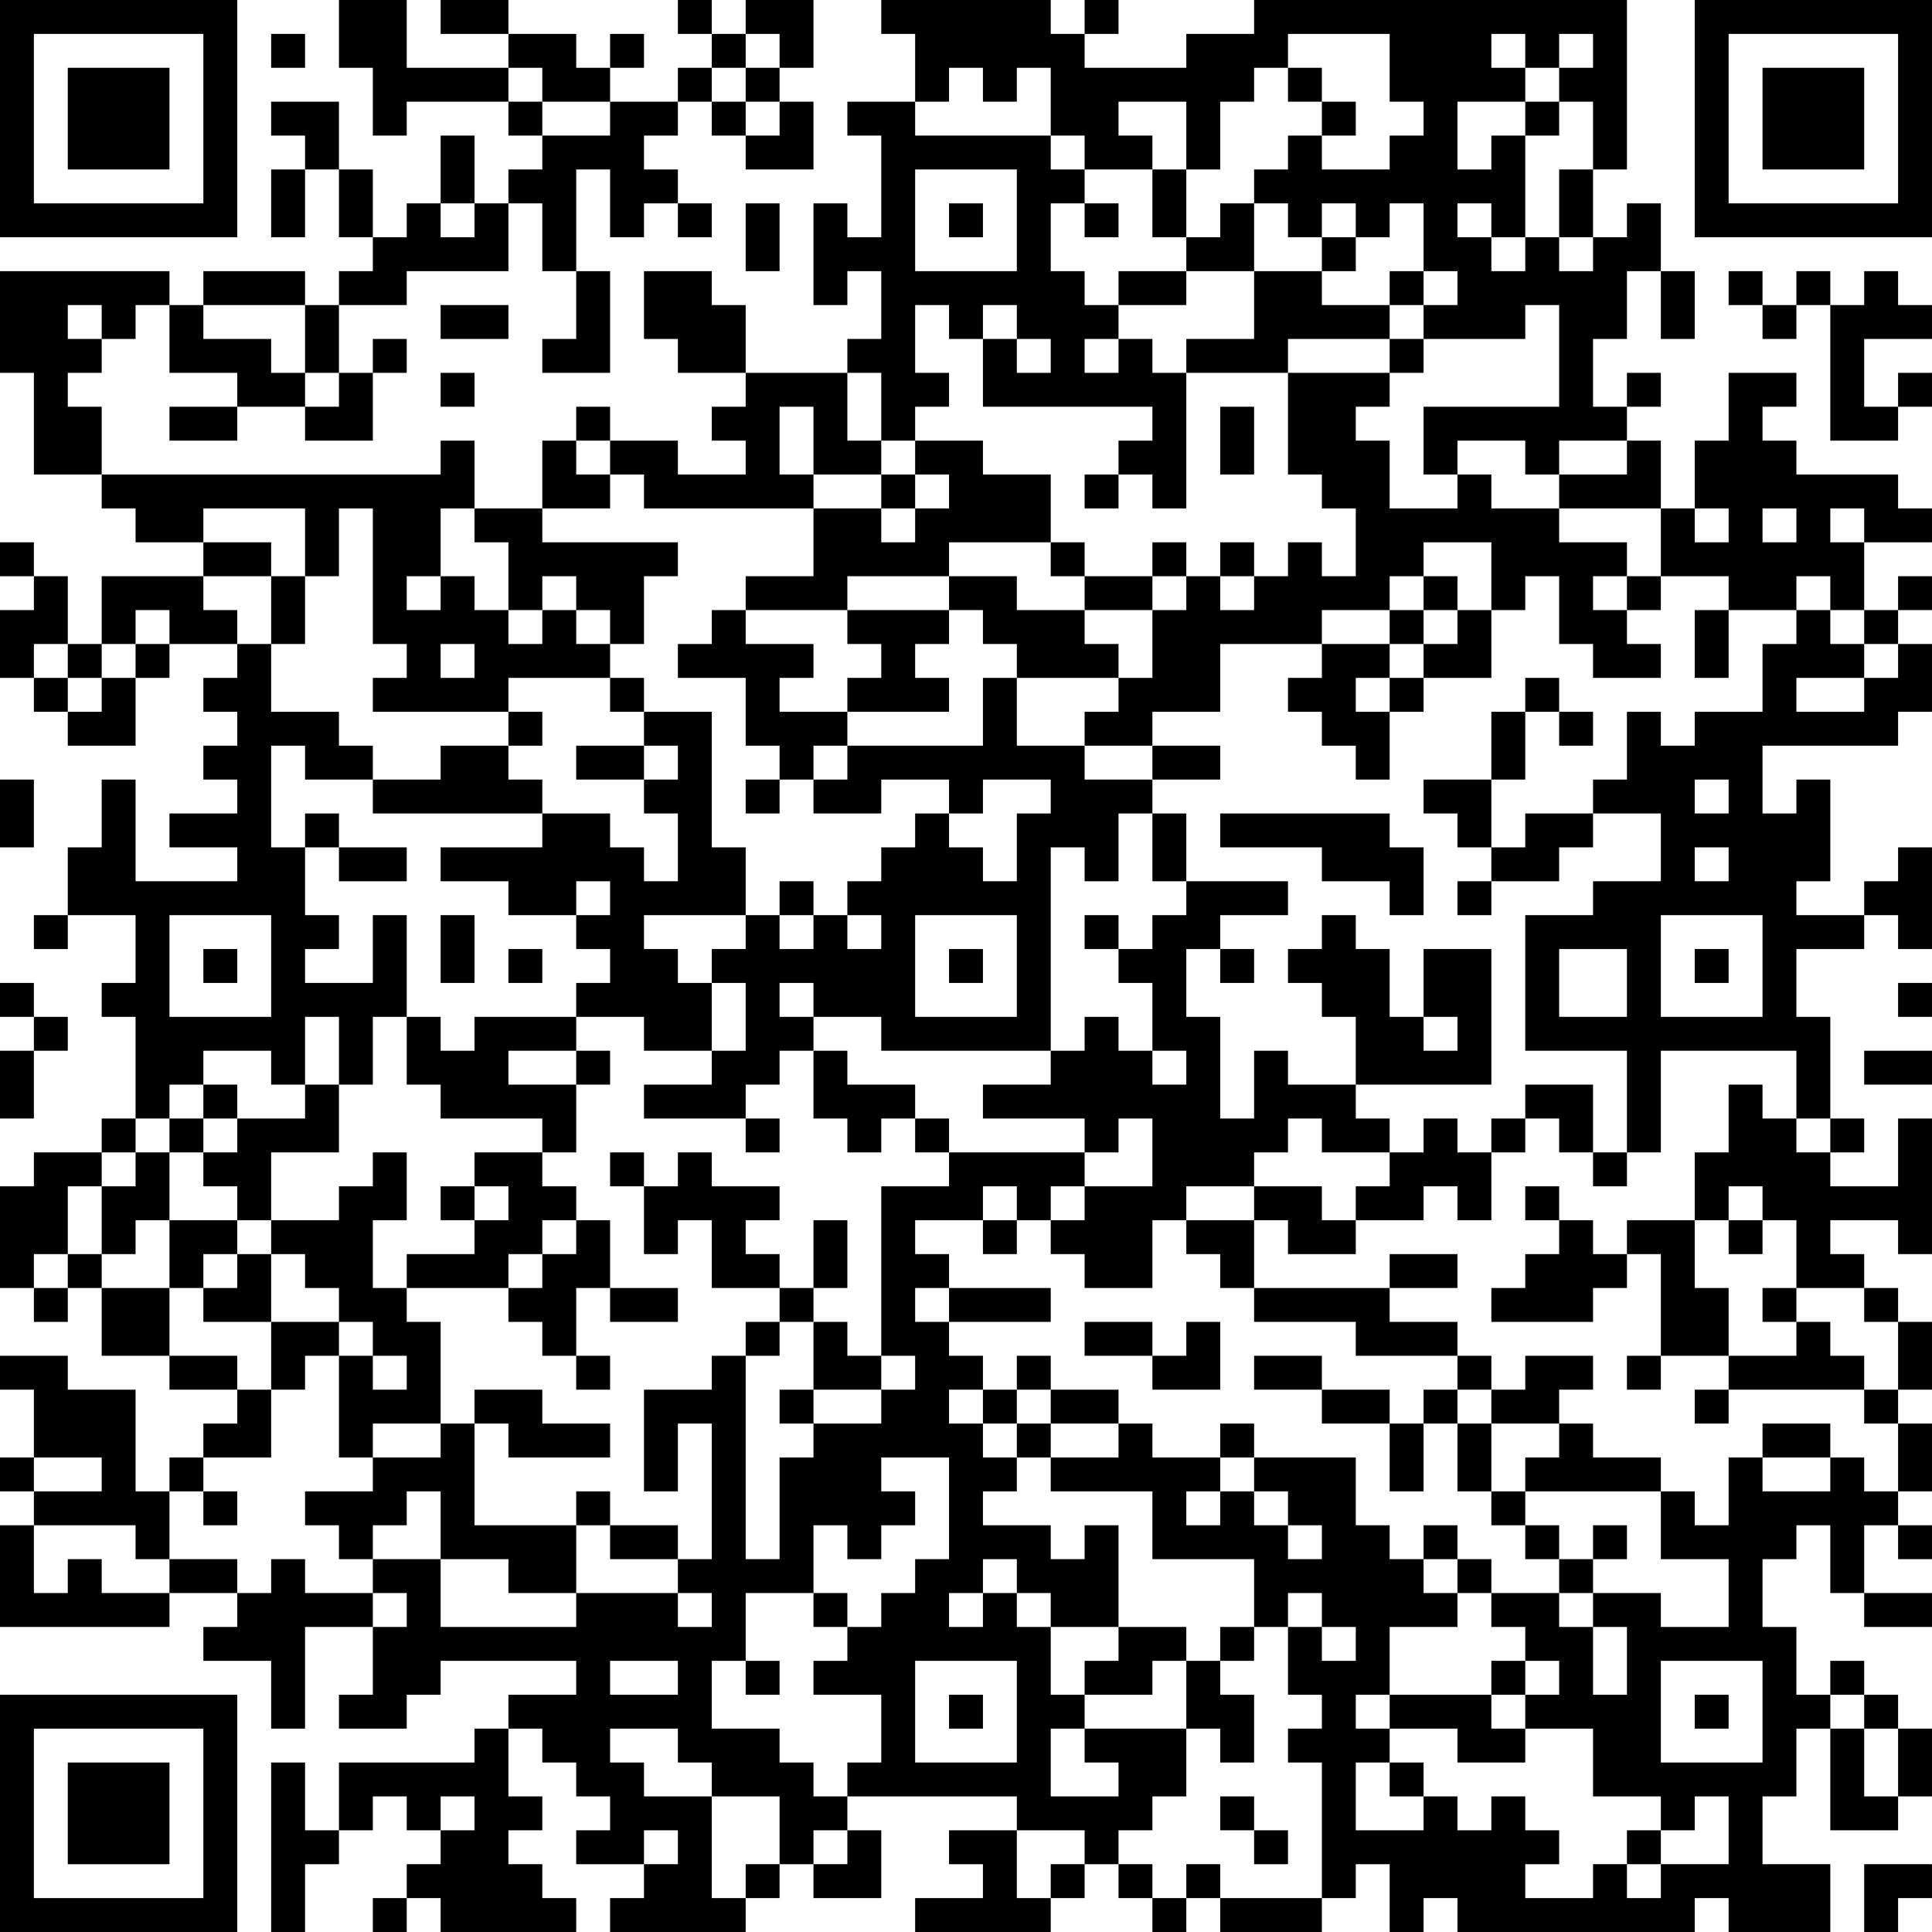 <?xml version="1.0" encoding="UTF-8"?>
<svg xmlns="http://www.w3.org/2000/svg" version="1.1" width="160" height="160" viewBox="0 0 160 160"><rect x="0" y="0" width="160" height="160" fill="#ffffff"/><g transform="scale(2.807)"><g transform="translate(0,0)"><path fill-rule="evenodd" d="M10 0L10 2L11 2L11 4L12 4L12 3L15 3L15 4L16 4L16 5L15 5L15 6L14 6L14 4L13 4L13 6L12 6L12 7L11 7L11 5L10 5L10 3L8 3L8 4L9 4L9 5L8 5L8 7L9 7L9 5L10 5L10 7L11 7L11 8L10 8L10 9L9 9L9 8L6 8L6 9L5 9L5 8L0 8L0 11L1 11L1 14L3 14L3 15L4 15L4 16L6 16L6 17L3 17L3 19L2 19L2 17L1 17L1 16L0 16L0 17L1 17L1 18L0 18L0 20L1 20L1 21L2 21L2 22L4 22L4 20L5 20L5 19L7 19L7 20L6 20L6 21L7 21L7 22L6 22L6 23L7 23L7 24L5 24L5 25L7 25L7 26L4 26L4 23L3 23L3 25L2 25L2 27L1 27L1 28L2 28L2 27L4 27L4 29L3 29L3 30L4 30L4 33L3 33L3 34L1 34L1 35L0 35L0 38L1 38L1 39L2 39L2 38L3 38L3 40L5 40L5 41L7 41L7 42L6 42L6 43L5 43L5 44L4 44L4 41L2 41L2 40L0 40L0 41L1 41L1 43L0 43L0 44L1 44L1 45L0 45L0 48L5 48L5 47L7 47L7 48L6 48L6 49L8 49L8 51L9 51L9 48L11 48L11 50L10 50L10 51L12 51L12 50L13 50L13 49L17 49L17 50L15 50L15 51L14 51L14 52L10 52L10 54L9 54L9 52L8 52L8 57L9 57L9 55L10 55L10 54L11 54L11 53L12 53L12 54L13 54L13 55L12 55L12 56L11 56L11 57L12 57L12 56L13 56L13 57L17 57L17 56L16 56L16 55L15 55L15 54L16 54L16 53L15 53L15 51L16 51L16 52L17 52L17 53L18 53L18 54L17 54L17 55L19 55L19 56L18 56L18 57L22 57L22 56L23 56L23 55L24 55L24 56L26 56L26 54L25 54L25 53L30 53L30 54L28 54L28 55L29 55L29 56L27 56L27 57L31 57L31 56L32 56L32 55L33 55L33 56L34 56L34 57L35 57L35 56L36 56L36 57L39 57L39 56L40 56L40 55L41 55L41 57L42 57L42 56L43 56L43 57L50 57L50 56L51 56L51 57L54 57L54 55L52 55L52 53L53 53L53 51L54 51L54 54L56 54L56 53L57 53L57 51L56 51L56 50L55 50L55 49L54 49L54 50L53 50L53 48L52 48L52 46L53 46L53 45L54 45L54 47L55 47L55 48L57 48L57 47L55 47L55 45L56 45L56 46L57 46L57 45L56 45L56 44L57 44L57 42L56 42L56 41L57 41L57 39L56 39L56 38L55 38L55 37L54 37L54 36L56 36L56 37L57 37L57 33L56 33L56 35L54 35L54 34L55 34L55 33L54 33L54 30L53 30L53 28L55 28L55 27L56 27L56 28L57 28L57 25L56 25L56 26L55 26L55 27L53 27L53 26L54 26L54 23L53 23L53 24L52 24L52 22L56 22L56 21L57 21L57 19L56 19L56 18L57 18L57 17L56 17L56 18L55 18L55 16L57 16L57 15L56 15L56 14L53 14L53 13L52 13L52 12L53 12L53 11L51 11L51 13L50 13L50 15L49 15L49 13L48 13L48 12L49 12L49 11L48 11L48 12L47 12L47 10L48 10L48 8L49 8L49 10L50 10L50 8L49 8L49 6L48 6L48 7L47 7L47 5L48 5L48 0L37 0L37 1L35 1L35 2L32 2L32 1L33 1L33 0L32 0L32 1L31 1L31 0L26 0L26 1L27 1L27 3L25 3L25 4L26 4L26 7L25 7L25 6L24 6L24 9L25 9L25 8L26 8L26 10L25 10L25 11L22 11L22 9L21 9L21 8L19 8L19 10L20 10L20 11L22 11L22 12L21 12L21 13L22 13L22 14L20 14L20 13L18 13L18 12L17 12L17 13L16 13L16 15L14 15L14 13L13 13L13 14L3 14L3 12L2 12L2 11L3 11L3 10L4 10L4 9L5 9L5 11L7 11L7 12L5 12L5 13L7 13L7 12L9 12L9 13L11 13L11 11L12 11L12 10L11 10L11 11L10 11L10 9L12 9L12 8L15 8L15 6L16 6L16 8L17 8L17 10L16 10L16 11L18 11L18 8L17 8L17 5L18 5L18 7L19 7L19 6L20 6L20 7L21 7L21 6L20 6L20 5L19 5L19 4L20 4L20 3L21 3L21 4L22 4L22 5L24 5L24 3L23 3L23 2L24 2L24 0L22 0L22 1L21 1L21 0L20 0L20 1L21 1L21 2L20 2L20 3L18 3L18 2L19 2L19 1L18 1L18 2L17 2L17 1L15 1L15 0L13 0L13 1L15 1L15 2L12 2L12 0ZM8 1L8 2L9 2L9 1ZM22 1L22 2L21 2L21 3L22 3L22 4L23 4L23 3L22 3L22 2L23 2L23 1ZM38 1L38 2L37 2L37 3L36 3L36 5L35 5L35 3L33 3L33 4L34 4L34 5L32 5L32 4L31 4L31 2L30 2L30 3L29 3L29 2L28 2L28 3L27 3L27 4L31 4L31 5L32 5L32 6L31 6L31 8L32 8L32 9L33 9L33 10L32 10L32 11L33 11L33 10L34 10L34 11L35 11L35 15L34 15L34 14L33 14L33 13L34 13L34 12L29 12L29 10L30 10L30 11L31 11L31 10L30 10L30 9L29 9L29 10L28 10L28 9L27 9L27 11L28 11L28 12L27 12L27 13L26 13L26 11L25 11L25 13L26 13L26 14L24 14L24 12L23 12L23 14L24 14L24 15L19 15L19 14L18 14L18 13L17 13L17 14L18 14L18 15L16 15L16 16L20 16L20 17L19 17L19 19L18 19L18 18L17 18L17 17L16 17L16 18L15 18L15 16L14 16L14 15L13 15L13 17L12 17L12 18L13 18L13 17L14 17L14 18L15 18L15 19L16 19L16 18L17 18L17 19L18 19L18 20L15 20L15 21L11 21L11 20L12 20L12 19L11 19L11 15L10 15L10 17L9 17L9 15L6 15L6 16L8 16L8 17L6 17L6 18L7 18L7 19L8 19L8 21L10 21L10 22L11 22L11 23L9 23L9 22L8 22L8 25L9 25L9 27L10 27L10 28L9 28L9 29L11 29L11 27L12 27L12 30L11 30L11 32L10 32L10 30L9 30L9 32L8 32L8 31L6 31L6 32L5 32L5 33L4 33L4 34L3 34L3 35L2 35L2 37L1 37L1 38L2 38L2 37L3 37L3 38L5 38L5 40L7 40L7 41L8 41L8 43L6 43L6 44L5 44L5 46L4 46L4 45L1 45L1 47L2 47L2 46L3 46L3 47L5 47L5 46L7 46L7 47L8 47L8 46L9 46L9 47L11 47L11 48L12 48L12 47L11 47L11 46L13 46L13 48L17 48L17 47L20 47L20 48L21 48L21 47L20 47L20 46L21 46L21 42L20 42L20 44L19 44L19 41L21 41L21 40L22 40L22 46L23 46L23 43L24 43L24 42L26 42L26 41L27 41L27 40L26 40L26 35L28 35L28 34L32 34L32 35L31 35L31 36L30 36L30 35L29 35L29 36L27 36L27 37L28 37L28 38L27 38L27 39L28 39L28 40L29 40L29 41L28 41L28 42L29 42L29 43L30 43L30 44L29 44L29 45L31 45L31 46L32 46L32 45L33 45L33 48L31 48L31 47L30 47L30 46L29 46L29 47L28 47L28 48L29 48L29 47L30 47L30 48L31 48L31 50L32 50L32 51L31 51L31 53L33 53L33 52L32 52L32 51L35 51L35 53L34 53L34 54L33 54L33 55L34 55L34 56L35 56L35 55L36 55L36 56L39 56L39 52L38 52L38 51L39 51L39 50L38 50L38 48L39 48L39 49L40 49L40 48L39 48L39 47L38 47L38 48L37 48L37 46L34 46L34 44L31 44L31 43L33 43L33 42L34 42L34 43L36 43L36 44L35 44L35 45L36 45L36 44L37 44L37 45L38 45L38 46L39 46L39 45L38 45L38 44L37 44L37 43L40 43L40 45L41 45L41 46L42 46L42 47L43 47L43 48L41 48L41 50L40 50L40 51L41 51L41 52L40 52L40 54L42 54L42 53L43 53L43 54L44 54L44 53L45 53L45 54L46 54L46 55L45 55L45 56L47 56L47 55L48 55L48 56L49 56L49 55L51 55L51 53L50 53L50 54L49 54L49 53L47 53L47 51L45 51L45 50L46 50L46 49L45 49L45 48L44 48L44 47L46 47L46 48L47 48L47 50L48 50L48 48L47 48L47 47L49 47L49 48L51 48L51 46L49 46L49 44L50 44L50 45L51 45L51 43L52 43L52 44L54 44L54 43L55 43L55 44L56 44L56 42L55 42L55 41L56 41L56 39L55 39L55 38L53 38L53 36L52 36L52 35L51 35L51 36L50 36L50 34L51 34L51 32L52 32L52 33L53 33L53 34L54 34L54 33L53 33L53 31L49 31L49 34L48 34L48 31L45 31L45 27L47 27L47 26L49 26L49 24L47 24L47 23L48 23L48 21L49 21L49 22L50 22L50 21L52 21L52 19L53 19L53 18L54 18L54 19L55 19L55 20L53 20L53 21L55 21L55 20L56 20L56 19L55 19L55 18L54 18L54 17L53 17L53 18L51 18L51 17L49 17L49 15L46 15L46 14L48 14L48 13L46 13L46 14L45 14L45 13L43 13L43 14L42 14L42 12L46 12L46 9L45 9L45 10L42 10L42 9L43 9L43 8L42 8L42 6L41 6L41 7L40 7L40 6L39 6L39 7L38 7L38 6L37 6L37 5L38 5L38 4L39 4L39 5L41 5L41 4L42 4L42 3L41 3L41 1ZM44 1L44 2L45 2L45 3L43 3L43 5L44 5L44 4L45 4L45 7L44 7L44 6L43 6L43 7L44 7L44 8L45 8L45 7L46 7L46 8L47 8L47 7L46 7L46 5L47 5L47 3L46 3L46 2L47 2L47 1L46 1L46 2L45 2L45 1ZM15 2L15 3L16 3L16 4L18 4L18 3L16 3L16 2ZM38 2L38 3L39 3L39 4L40 4L40 3L39 3L39 2ZM45 3L45 4L46 4L46 3ZM27 5L27 8L30 8L30 5ZM34 5L34 7L35 7L35 8L33 8L33 9L35 9L35 8L37 8L37 10L35 10L35 11L38 11L38 14L39 14L39 15L40 15L40 17L39 17L39 16L38 16L38 17L37 17L37 16L36 16L36 17L35 17L35 16L34 16L34 17L32 17L32 16L31 16L31 14L29 14L29 13L27 13L27 14L26 14L26 15L24 15L24 17L22 17L22 18L21 18L21 19L20 19L20 20L22 20L22 22L23 22L23 23L22 23L22 24L23 24L23 23L24 23L24 24L26 24L26 23L28 23L28 24L27 24L27 25L26 25L26 26L25 26L25 27L24 27L24 26L23 26L23 27L22 27L22 25L21 25L21 21L19 21L19 20L18 20L18 21L19 21L19 22L17 22L17 23L19 23L19 24L20 24L20 26L19 26L19 25L18 25L18 24L16 24L16 23L15 23L15 22L16 22L16 21L15 21L15 22L13 22L13 23L11 23L11 24L16 24L16 25L13 25L13 26L15 26L15 27L17 27L17 28L18 28L18 29L17 29L17 30L14 30L14 31L13 31L13 30L12 30L12 32L13 32L13 33L16 33L16 34L14 34L14 35L13 35L13 36L14 36L14 37L12 37L12 38L11 38L11 36L12 36L12 34L11 34L11 35L10 35L10 36L8 36L8 34L10 34L10 32L9 32L9 33L7 33L7 32L6 32L6 33L5 33L5 34L4 34L4 35L3 35L3 37L4 37L4 36L5 36L5 38L6 38L6 39L8 39L8 41L9 41L9 40L10 40L10 43L11 43L11 44L9 44L9 45L10 45L10 46L11 46L11 45L12 45L12 44L13 44L13 46L15 46L15 47L17 47L17 45L18 45L18 46L20 46L20 45L18 45L18 44L17 44L17 45L14 45L14 42L15 42L15 43L18 43L18 42L16 42L16 41L14 41L14 42L13 42L13 39L12 39L12 38L15 38L15 39L16 39L16 40L17 40L17 41L18 41L18 40L17 40L17 38L18 38L18 39L20 39L20 38L18 38L18 36L17 36L17 35L16 35L16 34L17 34L17 32L18 32L18 31L17 31L17 30L19 30L19 31L21 31L21 32L19 32L19 33L22 33L22 34L23 34L23 33L22 33L22 32L23 32L23 31L24 31L24 33L25 33L25 34L26 34L26 33L27 33L27 34L28 34L28 33L27 33L27 32L25 32L25 31L24 31L24 30L26 30L26 31L31 31L31 32L29 32L29 33L32 33L32 34L33 34L33 33L34 33L34 35L32 35L32 36L31 36L31 37L32 37L32 38L34 38L34 36L35 36L35 37L36 37L36 38L37 38L37 39L40 39L40 40L43 40L43 41L42 41L42 42L41 42L41 41L39 41L39 40L37 40L37 41L39 41L39 42L41 42L41 44L42 44L42 42L43 42L43 44L44 44L44 45L45 45L45 46L46 46L46 47L47 47L47 46L48 46L48 45L47 45L47 46L46 46L46 45L45 45L45 44L49 44L49 43L47 43L47 42L46 42L46 41L47 41L47 40L45 40L45 41L44 41L44 40L43 40L43 39L41 39L41 38L43 38L43 37L41 37L41 38L37 38L37 36L38 36L38 37L40 37L40 36L42 36L42 35L43 35L43 36L44 36L44 34L45 34L45 33L46 33L46 34L47 34L47 35L48 35L48 34L47 34L47 32L45 32L45 33L44 33L44 34L43 34L43 33L42 33L42 34L41 34L41 33L40 33L40 32L44 32L44 28L42 28L42 30L41 30L41 28L40 28L40 27L39 27L39 28L38 28L38 29L39 29L39 30L40 30L40 32L38 32L38 31L37 31L37 33L36 33L36 30L35 30L35 28L36 28L36 29L37 29L37 28L36 28L36 27L38 27L38 26L35 26L35 24L34 24L34 23L36 23L36 22L34 22L34 21L36 21L36 19L39 19L39 20L38 20L38 21L39 21L39 22L40 22L40 23L41 23L41 21L42 21L42 20L44 20L44 18L45 18L45 17L46 17L46 19L47 19L47 20L49 20L49 19L48 19L48 18L49 18L49 17L48 17L48 16L46 16L46 15L44 15L44 14L43 14L43 15L41 15L41 13L40 13L40 12L41 12L41 11L42 11L42 10L41 10L41 9L42 9L42 8L41 8L41 9L39 9L39 8L40 8L40 7L39 7L39 8L37 8L37 6L36 6L36 7L35 7L35 5ZM13 6L13 7L14 7L14 6ZM22 6L22 8L23 8L23 6ZM28 6L28 7L29 7L29 6ZM32 6L32 7L33 7L33 6ZM51 8L51 9L52 9L52 10L53 10L53 9L54 9L54 13L56 13L56 12L57 12L57 11L56 11L56 12L55 12L55 10L57 10L57 9L56 9L56 8L55 8L55 9L54 9L54 8L53 8L53 9L52 9L52 8ZM2 9L2 10L3 10L3 9ZM6 9L6 10L8 10L8 11L9 11L9 12L10 12L10 11L9 11L9 9ZM13 9L13 10L15 10L15 9ZM38 10L38 11L41 11L41 10ZM13 11L13 12L14 12L14 11ZM36 12L36 14L37 14L37 12ZM27 14L27 15L26 15L26 16L27 16L27 15L28 15L28 14ZM32 14L32 15L33 15L33 14ZM50 15L50 16L51 16L51 15ZM52 15L52 16L53 16L53 15ZM54 15L54 16L55 16L55 15ZM28 16L28 17L25 17L25 18L22 18L22 19L24 19L24 20L23 20L23 21L25 21L25 22L24 22L24 23L25 23L25 22L29 22L29 20L30 20L30 22L32 22L32 23L34 23L34 22L32 22L32 21L33 21L33 20L34 20L34 18L35 18L35 17L34 17L34 18L32 18L32 17L31 17L31 16ZM42 16L42 17L41 17L41 18L39 18L39 19L41 19L41 20L40 20L40 21L41 21L41 20L42 20L42 19L43 19L43 18L44 18L44 16ZM8 17L8 19L9 19L9 17ZM28 17L28 18L25 18L25 19L26 19L26 20L25 20L25 21L28 21L28 20L27 20L27 19L28 19L28 18L29 18L29 19L30 19L30 20L33 20L33 19L32 19L32 18L30 18L30 17ZM36 17L36 18L37 18L37 17ZM42 17L42 18L41 18L41 19L42 19L42 18L43 18L43 17ZM47 17L47 18L48 18L48 17ZM4 18L4 19L3 19L3 20L2 20L2 19L1 19L1 20L2 20L2 21L3 21L3 20L4 20L4 19L5 19L5 18ZM50 18L50 20L51 20L51 18ZM13 19L13 20L14 20L14 19ZM45 20L45 21L44 21L44 23L42 23L42 24L43 24L43 25L44 25L44 26L43 26L43 27L44 27L44 26L46 26L46 25L47 25L47 24L45 24L45 25L44 25L44 23L45 23L45 21L46 21L46 22L47 22L47 21L46 21L46 20ZM19 22L19 23L20 23L20 22ZM0 23L0 25L1 25L1 23ZM29 23L29 24L28 24L28 25L29 25L29 26L30 26L30 24L31 24L31 23ZM50 23L50 24L51 24L51 23ZM9 24L9 25L10 25L10 26L12 26L12 25L10 25L10 24ZM33 24L33 26L32 26L32 25L31 25L31 31L32 31L32 30L33 30L33 31L34 31L34 32L35 32L35 31L34 31L34 29L33 29L33 28L34 28L34 27L35 27L35 26L34 26L34 24ZM36 24L36 25L39 25L39 26L41 26L41 27L42 27L42 25L41 25L41 24ZM50 25L50 26L51 26L51 25ZM17 26L17 27L18 27L18 26ZM5 27L5 30L8 30L8 27ZM13 27L13 29L14 29L14 27ZM19 27L19 28L20 28L20 29L21 29L21 31L22 31L22 29L21 29L21 28L22 28L22 27ZM23 27L23 28L24 28L24 27ZM25 27L25 28L26 28L26 27ZM27 27L27 30L30 30L30 27ZM32 27L32 28L33 28L33 27ZM49 27L49 30L52 30L52 27ZM6 28L6 29L7 29L7 28ZM15 28L15 29L16 29L16 28ZM28 28L28 29L29 29L29 28ZM46 28L46 30L48 30L48 28ZM50 28L50 29L51 29L51 28ZM0 29L0 30L1 30L1 31L0 31L0 33L1 33L1 31L2 31L2 30L1 30L1 29ZM23 29L23 30L24 30L24 29ZM56 29L56 30L57 30L57 29ZM42 30L42 31L43 31L43 30ZM15 31L15 32L17 32L17 31ZM55 31L55 32L57 32L57 31ZM6 33L6 34L5 34L5 36L7 36L7 37L6 37L6 38L7 38L7 37L8 37L8 39L10 39L10 40L11 40L11 41L12 41L12 40L11 40L11 39L10 39L10 38L9 38L9 37L8 37L8 36L7 36L7 35L6 35L6 34L7 34L7 33ZM38 33L38 34L37 34L37 35L35 35L35 36L37 36L37 35L39 35L39 36L40 36L40 35L41 35L41 34L39 34L39 33ZM18 34L18 35L19 35L19 37L20 37L20 36L21 36L21 38L23 38L23 39L22 39L22 40L23 40L23 39L24 39L24 41L23 41L23 42L24 42L24 41L26 41L26 40L25 40L25 39L24 39L24 38L25 38L25 36L24 36L24 38L23 38L23 37L22 37L22 36L23 36L23 35L21 35L21 34L20 34L20 35L19 35L19 34ZM14 35L14 36L15 36L15 35ZM45 35L45 36L46 36L46 37L45 37L45 38L44 38L44 39L47 39L47 38L48 38L48 37L49 37L49 40L48 40L48 41L49 41L49 40L51 40L51 41L50 41L50 42L51 42L51 41L55 41L55 40L54 40L54 39L53 39L53 38L52 38L52 39L53 39L53 40L51 40L51 38L50 38L50 36L48 36L48 37L47 37L47 36L46 36L46 35ZM16 36L16 37L15 37L15 38L16 38L16 37L17 37L17 36ZM29 36L29 37L30 37L30 36ZM51 36L51 37L52 37L52 36ZM28 38L28 39L31 39L31 38ZM32 39L32 40L34 40L34 41L36 41L36 39L35 39L35 40L34 40L34 39ZM30 40L30 41L29 41L29 42L30 42L30 43L31 43L31 42L33 42L33 41L31 41L31 40ZM30 41L30 42L31 42L31 41ZM43 41L43 42L44 42L44 44L45 44L45 43L46 43L46 42L44 42L44 41ZM11 42L11 43L13 43L13 42ZM36 42L36 43L37 43L37 42ZM52 42L52 43L54 43L54 42ZM1 43L1 44L3 44L3 43ZM26 43L26 44L27 44L27 45L26 45L26 46L25 46L25 45L24 45L24 47L22 47L22 49L21 49L21 51L23 51L23 52L24 52L24 53L25 53L25 52L26 52L26 50L24 50L24 49L25 49L25 48L26 48L26 47L27 47L27 46L28 46L28 43ZM6 44L6 45L7 45L7 44ZM42 45L42 46L43 46L43 47L44 47L44 46L43 46L43 45ZM24 47L24 48L25 48L25 47ZM33 48L33 49L32 49L32 50L34 50L34 49L35 49L35 51L36 51L36 52L37 52L37 50L36 50L36 49L37 49L37 48L36 48L36 49L35 49L35 48ZM18 49L18 50L20 50L20 49ZM22 49L22 50L23 50L23 49ZM27 49L27 52L30 52L30 49ZM44 49L44 50L41 50L41 51L43 51L43 52L45 52L45 51L44 51L44 50L45 50L45 49ZM49 49L49 52L52 52L52 49ZM28 50L28 51L29 51L29 50ZM50 50L50 51L51 51L51 50ZM54 50L54 51L55 51L55 53L56 53L56 51L55 51L55 50ZM18 51L18 52L19 52L19 53L21 53L21 56L22 56L22 55L23 55L23 53L21 53L21 52L20 52L20 51ZM41 52L41 53L42 53L42 52ZM13 53L13 54L14 54L14 53ZM36 53L36 54L37 54L37 55L38 55L38 54L37 54L37 53ZM19 54L19 55L20 55L20 54ZM24 54L24 55L25 55L25 54ZM30 54L30 56L31 56L31 55L32 55L32 54ZM48 54L48 55L49 55L49 54ZM55 55L55 57L56 57L56 56L57 56L57 55ZM0 0L0 7L7 7L7 0ZM1 1L1 6L6 6L6 1ZM2 2L2 5L5 5L5 2ZM50 0L50 7L57 7L57 0ZM51 1L51 6L56 6L56 1ZM52 2L52 5L55 5L55 2ZM0 50L0 57L7 57L7 50ZM1 51L1 56L6 56L6 51ZM2 52L2 55L5 55L5 52Z" fill="#000000"/></g></g></svg>
